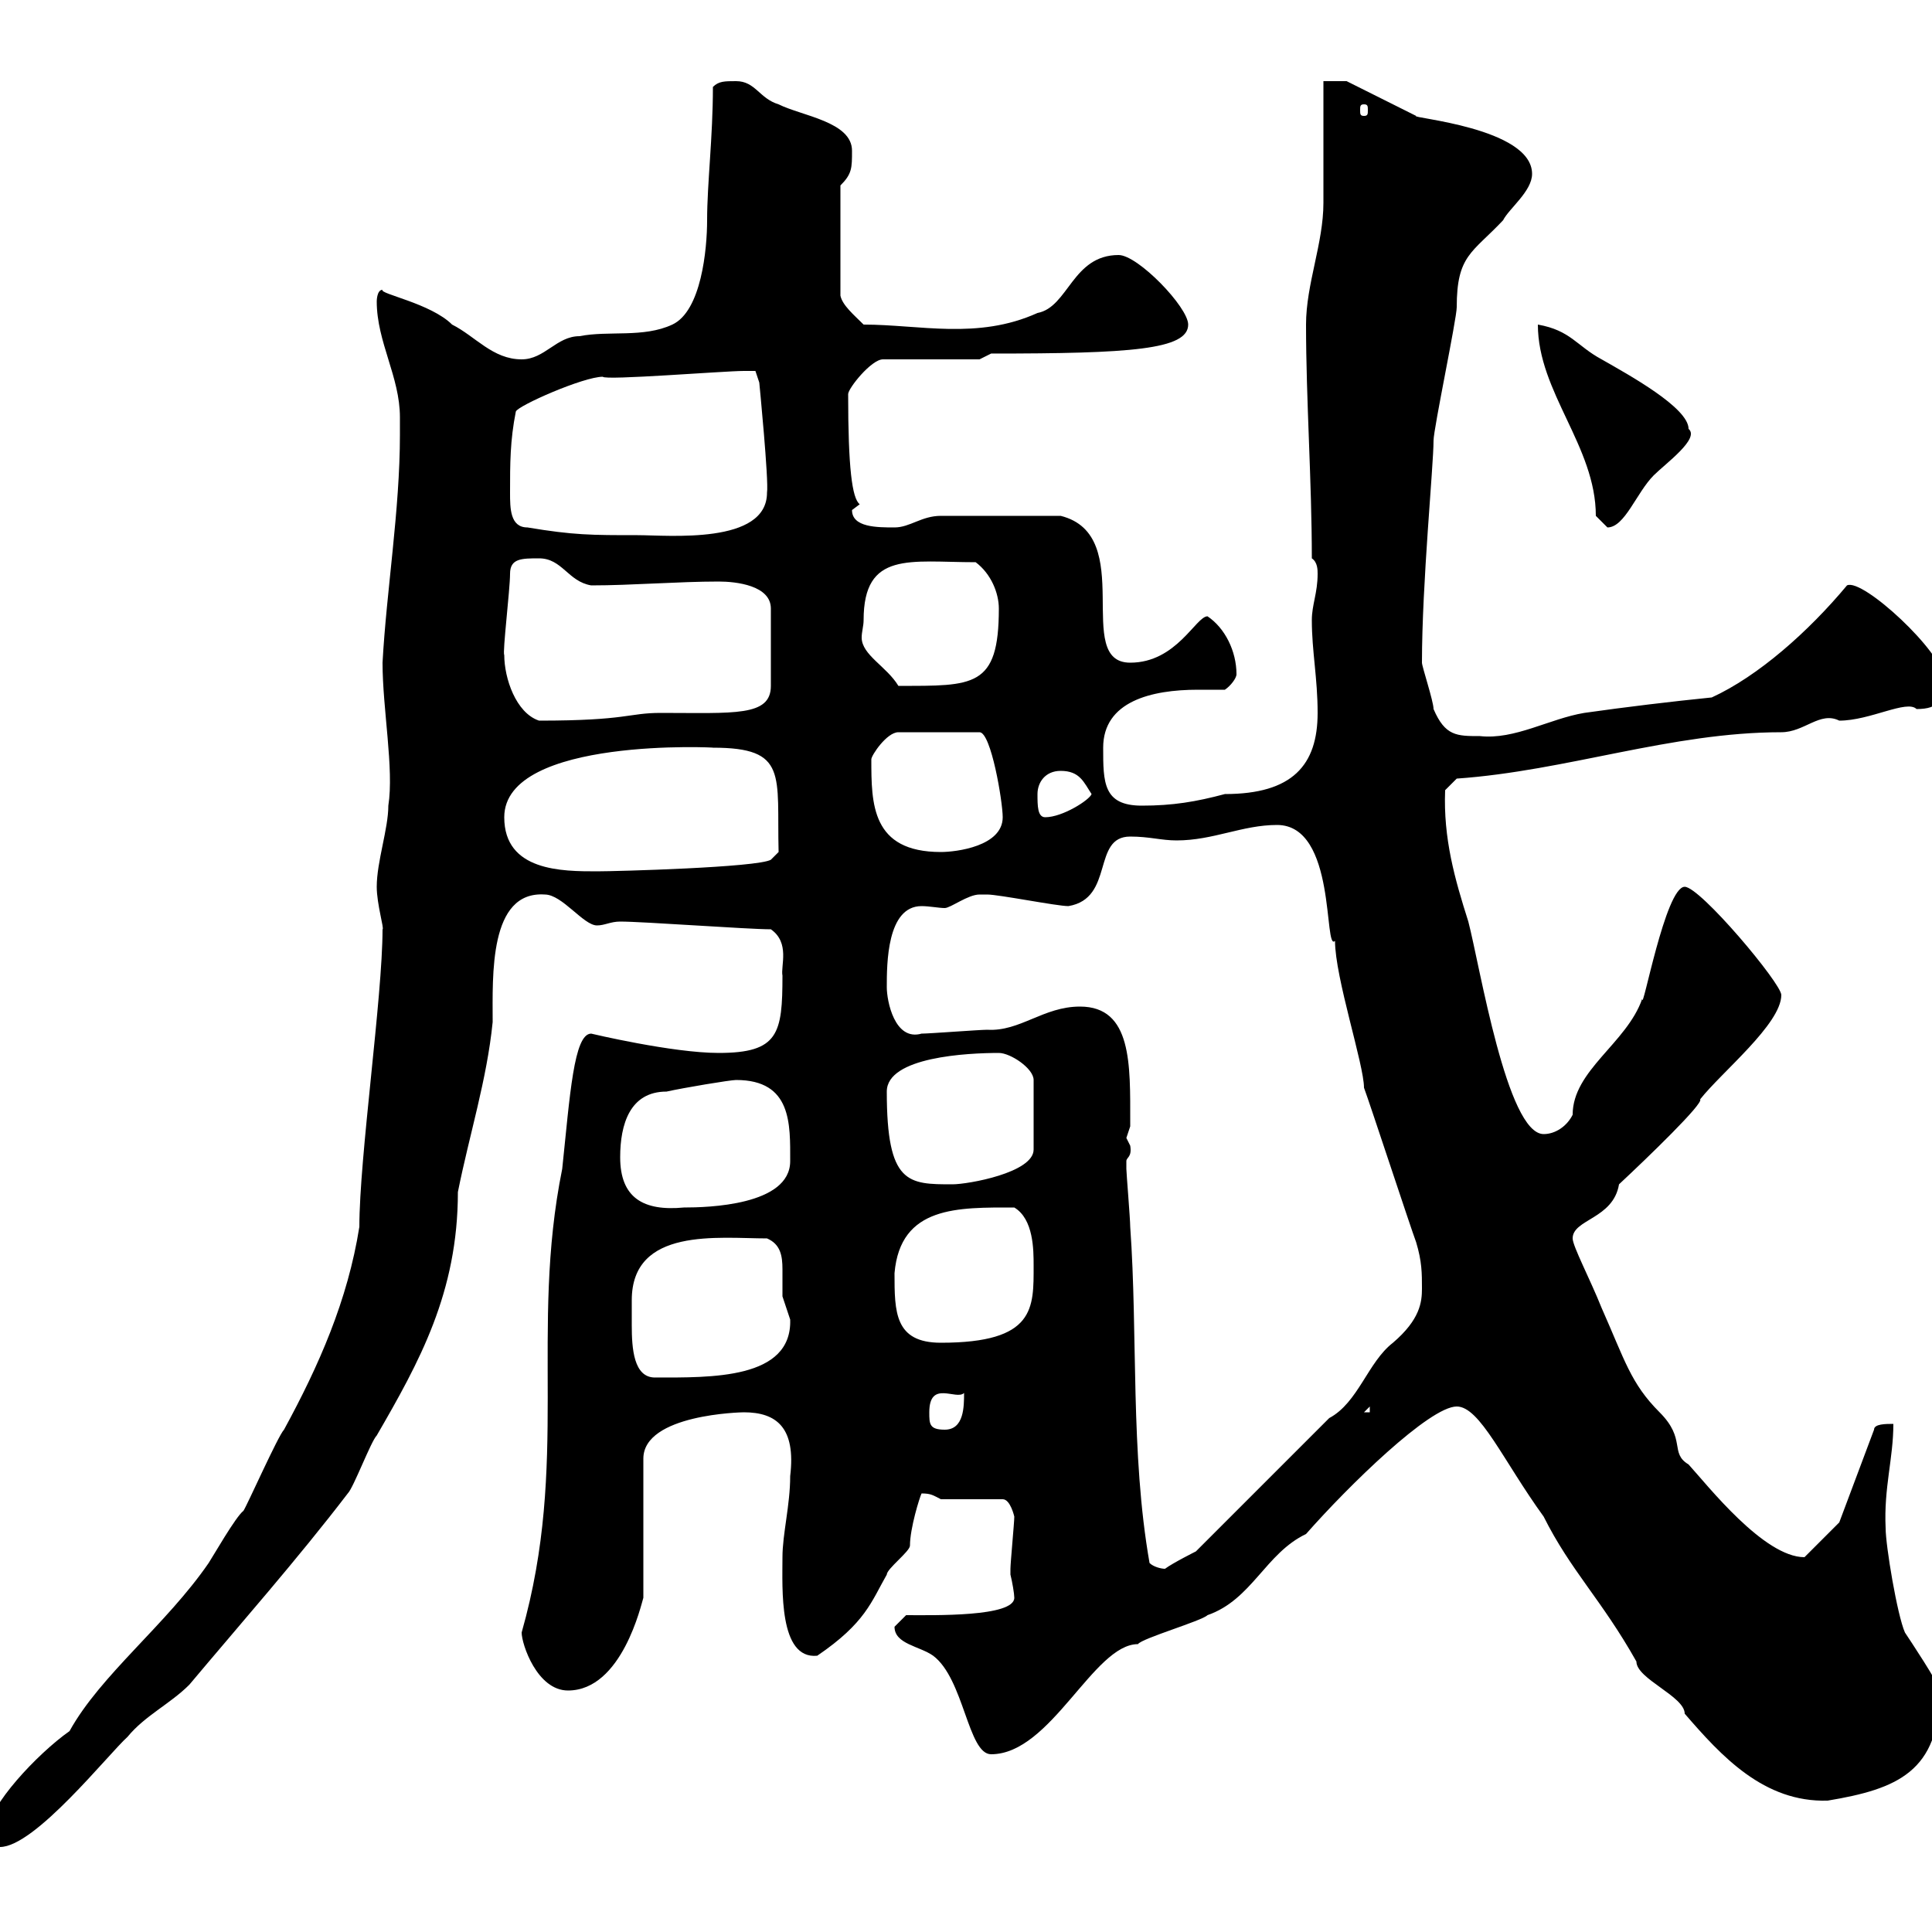 <svg xmlns="http://www.w3.org/2000/svg" xmlns:xlink="http://www.w3.org/1999/xlink" width="300" height="300"><path d="M-1.80 284.10C-1.80 285-1.20 286.80 0 286.80C5.40 286.80 16.80 272.40 19.80 269.70C22.50 266.40 26.40 264.60 29.40 261.60C37.20 252.30 46.20 242.10 54 231.90C54.90 231 57.60 223.80 58.50 222.90C65.10 211.50 71.10 200.70 71.10 185.10C72.90 176.10 75.60 167.70 76.50 158.70C76.50 151.50 75.90 138.30 84.60 138.90C87.30 138.90 90.60 143.70 92.70 143.70C93.90 143.70 94.80 143.10 96.30 143.10C99.90 143.10 116.10 144.30 119.70 144.30C122.70 146.40 121.20 150 121.50 151.50C121.50 160.50 120.90 163.50 111.60 163.50C104.40 163.50 91.80 160.50 91.80 160.50C89.10 160.50 88.50 170.10 87.30 181.50C82.20 206.70 88.50 227.10 81 253.50C81 255.30 83.40 262.50 88.20 262.50C96.60 262.50 99.60 249 99.90 248.10L99.90 226.50C99.90 219.60 115.20 219.30 115.50 219.30C120.60 219.30 123.60 221.70 122.70 229.20C122.70 233.70 121.50 238.20 121.50 241.80C121.50 246.60 120.90 257.70 126.90 257.10C134.40 252 135.30 248.70 137.70 244.50C137.70 243.60 141.30 240.90 141.30 240C141.30 237.30 142.80 232.50 143.10 231.90C144.60 231.90 144.90 232.20 146.10 232.80L155.70 232.80C156.90 232.80 157.50 235.50 157.50 235.50C157.50 236.40 156.90 242.70 156.90 243.60C156.90 243.60 156.90 243.60 156.90 244.50C157.20 245.70 157.50 247.50 157.50 248.10C157.50 251.10 144.90 250.80 140.70 250.80L138.90 252.60C138.90 255.30 142.80 255.60 144.90 257.10C149.70 260.70 150.30 272.40 153.90 272.40C163.20 272.40 169.80 255.30 176.70 255.30C177.30 254.40 186.60 251.70 187.50 250.80C194.40 248.40 196.50 241.20 202.80 238.20C209.40 230.70 222 218.40 226.20 218.40C229.80 218.40 233.40 226.80 239.70 235.50C243.90 243.90 248.70 248.40 254.10 258C254.10 260.70 261.60 263.40 261.60 266.10C267.30 272.70 273.90 279.90 283.80 279.60C294.60 277.80 301.20 275.10 301.20 262.50C301.20 261.60 296.40 254.40 295.80 253.50C294.60 250.80 292.80 240 292.80 237.30C292.50 231 294 226.50 294 221.10C292.80 221.10 291 221.10 291 222L285.60 236.40L280.20 241.80C273.90 241.80 265.20 230.70 262.20 227.40C259.20 225.60 261.90 223.50 257.70 219.30C253.20 214.80 252.30 211.20 248.70 203.10C246.90 198.60 244.20 193.50 244.20 192.30C244.20 189.30 250.50 189.30 251.40 183.90C255.90 179.70 264.60 171.30 264 170.70C267.30 166.50 276.60 159 276.60 154.50C276.60 152.70 264 137.70 261.60 137.70C258.60 137.70 255 157.50 255 155.10C252.60 162 244.20 166.20 244.20 173.10C243.30 174.90 241.50 176.10 239.70 176.10C234 176.10 229.80 150 228 143.10C225.90 136.50 224.10 130.20 224.40 122.70L226.20 120.90C243.30 119.70 259.50 113.70 276.60 113.70C280.20 113.70 282.60 110.40 285.60 111.90C290.40 111.90 296.10 108.60 297.60 110.10C301.20 110.10 301.80 108.60 301.80 105.30C301.80 101.40 289.20 89.70 286.80 90.90C280.80 98.10 273 105 265.80 108.30C259.80 108.90 252.30 109.80 246 110.70C240.60 111.60 235.20 114.90 229.80 114.30C226.20 114.30 224.40 114.30 222.60 110.10C222.60 108.90 220.80 103.50 220.80 102.90C220.80 90.60 222.60 72.30 222.60 68.40C222.60 66.60 226.20 49.50 226.20 47.70C226.20 39.60 228.60 39.30 233.40 34.20C234.30 32.40 237.90 29.70 237.90 27C237.90 19.80 218.70 18.30 219.90 18C218.10 17.10 210.90 13.50 209.10 12.60L205.50 12.60C205.50 15.30 205.50 28.80 205.50 31.50C205.50 37.80 202.80 44.10 202.80 50.40C202.80 62.10 203.70 74.70 203.70 86.70C204.60 87.30 204.60 88.50 204.60 89.10C204.60 92.10 203.70 93.90 203.70 96.30C203.70 101.10 204.60 105.30 204.60 110.70C204.60 118.80 200.70 123.30 190.20 123.30C185.70 124.50 182.10 125.10 177.30 125.10C171.30 125.10 171.30 121.50 171.30 116.10C171.30 108.90 178.80 107.10 186 107.10C187.50 107.10 189 107.10 190.20 107.10C191.10 106.50 192 105.30 192 104.70C192 101.10 190.20 97.50 187.50 95.70C185.70 95.70 182.70 102.90 175.50 102.90C166.50 102.90 176.70 83.10 164.70 80.10L146.10 80.10C143.10 80.10 141.30 81.90 138.90 81.90C136.20 81.90 132.30 81.90 132.30 79.20C132.30 79.20 133.50 78.30 133.50 78.30C132.30 77.40 131.70 72.60 131.70 61.20C131.70 60.30 135.30 55.80 137.10 55.80L152.10 55.80L153.90 54.90C175.50 54.90 184.50 54.30 184.50 50.40C184.50 47.70 176.70 39.60 173.70 39.60C166.50 39.60 165.90 47.70 161.10 48.60C151.80 52.80 142.80 50.40 134.10 50.40C132.60 48.90 130.80 47.40 130.50 45.90L130.50 28.80C132.30 27 132.30 26.10 132.30 23.40C132.30 18.90 124.50 18 120.90 16.20C117.90 15.30 117.30 12.60 114.30 12.60C112.50 12.60 111.60 12.60 110.70 13.50C110.70 21.30 109.80 28.50 109.80 34.20C109.80 38.70 108.90 48.30 104.40 50.40C99.90 52.50 94.50 51.30 90 52.20C86.40 52.20 84.60 55.80 81 55.80C76.50 55.80 73.80 52.20 70.20 50.40C66.90 47.10 58.80 45.60 59.40 45C58.50 45 58.50 46.80 58.50 46.80C58.50 53.10 62.10 58.50 62.10 64.80L62.10 67.50C62.10 79.20 60 91.80 59.40 102.90C59.40 110.10 61.20 119.40 60.30 125.10C60.30 128.70 58.50 133.80 58.50 137.70C58.50 140.40 59.70 144.30 59.40 144.30C59.40 154.80 55.80 179.70 55.80 190.50C54 201.90 49.50 212.10 44.10 222C43.20 222.90 38.40 233.70 37.80 234.60C36.60 235.50 33 241.80 32.40 242.70C25.80 252.30 15.60 260.10 10.80 268.80C5.70 272.40-1.80 280.50-1.80 284.10ZM178.50 242.70C175.50 225.60 176.70 207.30 175.50 190.50C175.50 189.30 174.90 182.10 174.90 181.50C174.90 181.50 174.90 181.50 174.90 180.30C174.90 179.70 175.80 179.70 175.50 177.90C175.50 177.90 174.90 176.70 174.90 176.70C174.90 176.70 175.50 174.90 175.50 174.90C175.50 174.30 175.50 174.30 175.50 174.30C175.50 165.30 175.80 156.30 167.70 156.30C162 156.30 158.40 160.20 153.30 159.90C152.10 159.90 144.30 160.50 143.10 160.50C138.90 161.70 137.70 155.40 137.70 153.30C137.70 149.70 137.70 140.70 143.10 140.70C144.30 140.70 145.80 141 146.70 141C147.60 141 150.30 138.90 152.10 138.90C153.30 138.90 153.30 138.90 153.30 138.90C155.10 138.90 164.10 140.70 165.90 140.70C173.10 139.50 169.50 129.90 175.50 129.90C178.50 129.90 180.30 130.50 182.70 130.50C188.40 130.50 192.90 128.10 198.30 128.10C207.60 128.10 205.50 147.90 207.30 146.10C207.30 151.80 211.80 165.30 211.80 168.90C212.70 171.30 219 190.50 219.90 192.90C220.80 195.90 220.80 197.70 220.80 200.10C220.80 202.20 220.50 204.90 216.30 208.50C212.40 211.50 210.90 217.80 206.40 220.20L185.70 240.90C185.70 240.90 182.10 242.70 180.90 243.60C180.30 243.60 179.10 243.30 178.50 242.70ZM144.30 219.30C144.30 214.20 148.50 217.50 149.70 216.30C149.70 218.40 149.70 222 146.70 222C144.30 222 144.30 221.10 144.30 219.30ZM212.70 218.40L212.70 219.30L211.80 219.30ZM98.10 201.90C98.10 190.50 111.60 192.30 119.10 192.30C121.20 193.20 121.50 195 121.50 197.10C121.50 198.60 121.50 199.80 121.50 201.30C121.50 201.30 122.70 204.90 122.70 204.90C123 214.20 110.40 213.90 101.70 213.90C98.40 213.90 98.10 209.40 98.10 205.80C98.10 204.30 98.10 203.10 98.10 201.90ZM138.90 197.70C139.80 187.20 148.80 187.50 157.50 187.50C160.50 189.30 160.50 194.10 160.50 196.50C160.50 203.10 160.80 208.50 146.10 208.50C138.90 208.50 138.90 203.70 138.90 197.70ZM96.30 179.70C96.30 174.60 97.80 169.50 103.50 169.50C106.20 168.90 113.40 167.70 114.30 167.70C123 167.70 122.70 174.60 122.70 180.30C122.70 187.20 109.80 187.50 106.20 187.50C99.90 188.10 96.30 186 96.30 179.70ZM137.70 169.50C137.70 164.10 150.30 163.50 155.10 163.50C156.90 163.50 160.50 165.90 160.50 167.70L160.50 178.50C160.50 182.10 150.30 183.90 147.90 183.90C141 183.90 137.70 183.90 137.70 169.50ZM78.30 126.90C78.30 114.30 111.90 116.10 110.70 116.10C122.40 116.10 120.60 120.30 120.90 132.30L119.70 133.50C117.60 134.70 95.70 135.30 92.70 135.30C87.30 135.30 78.30 135.30 78.30 126.90ZM135.30 117.90C135.30 117.30 137.70 113.70 139.50 113.70L152.10 113.70C153.90 113.70 155.70 124.50 155.70 126.90C155.70 131.40 148.50 132.30 146.10 132.30C135.30 132.30 135.30 124.80 135.30 117.90ZM161.10 123.30C161.10 121.50 162.30 119.70 164.70 119.70C167.70 119.70 168.30 121.50 169.50 123.30C169.20 124.20 165 126.90 162.30 126.90C161.10 126.90 161.10 125.10 161.10 123.30ZM78.30 101.70C78 101.40 79.20 91.50 79.20 89.10C79.20 86.70 81 86.70 83.70 86.70C87.30 86.70 88.20 90.30 91.80 90.90C98.10 90.90 105.30 90.30 111.60 90.30C114.30 90.30 119.70 90.90 119.70 94.50L119.70 106.50C119.70 111.30 114 110.70 102.60 110.70C97.50 110.70 97.50 111.90 83.70 111.90C80.10 110.70 78.30 105.30 78.30 101.70ZM134.10 96.30C134.10 85.50 141.30 87.30 151.50 87.30C153.90 89.10 155.10 92.10 155.10 94.50C155.10 106.80 151.20 106.50 139.50 106.50C137.70 103.50 133.80 101.70 133.80 99C133.80 98.10 134.10 97.20 134.10 96.30ZM81.90 81.90C79.20 81.90 79.20 78.90 79.20 76.50C79.20 72 79.20 68.40 80.10 63.90C80.40 63 90.60 58.50 93.60 58.50C93.90 59.10 112.50 57.60 115.50 57.60C115.50 57.60 117.30 57.60 117.30 57.60L117.90 59.40C117.90 59.40 119.40 74.70 119.10 76.50C119.10 84.60 103.80 83.10 99 83.10C91.80 83.10 89.10 83.10 81.90 81.90ZM238.80 50.40C238.80 60.90 247.80 69.30 247.80 80.10C247.80 80.10 249.60 81.90 249.60 81.90C252.30 81.90 254.10 76.50 256.80 73.80C258.60 72 264 68.10 262.20 66.60C262.20 63.30 252.90 58.20 248.70 55.80C244.80 53.70 243.90 51.30 238.80 50.40ZM211.80 16.20C212.40 16.20 212.40 16.50 212.40 17.10C212.40 17.70 212.40 18 211.80 18C211.20 18 211.20 17.70 211.20 17.10C211.20 16.50 211.20 16.20 211.80 16.20Z"/></svg>